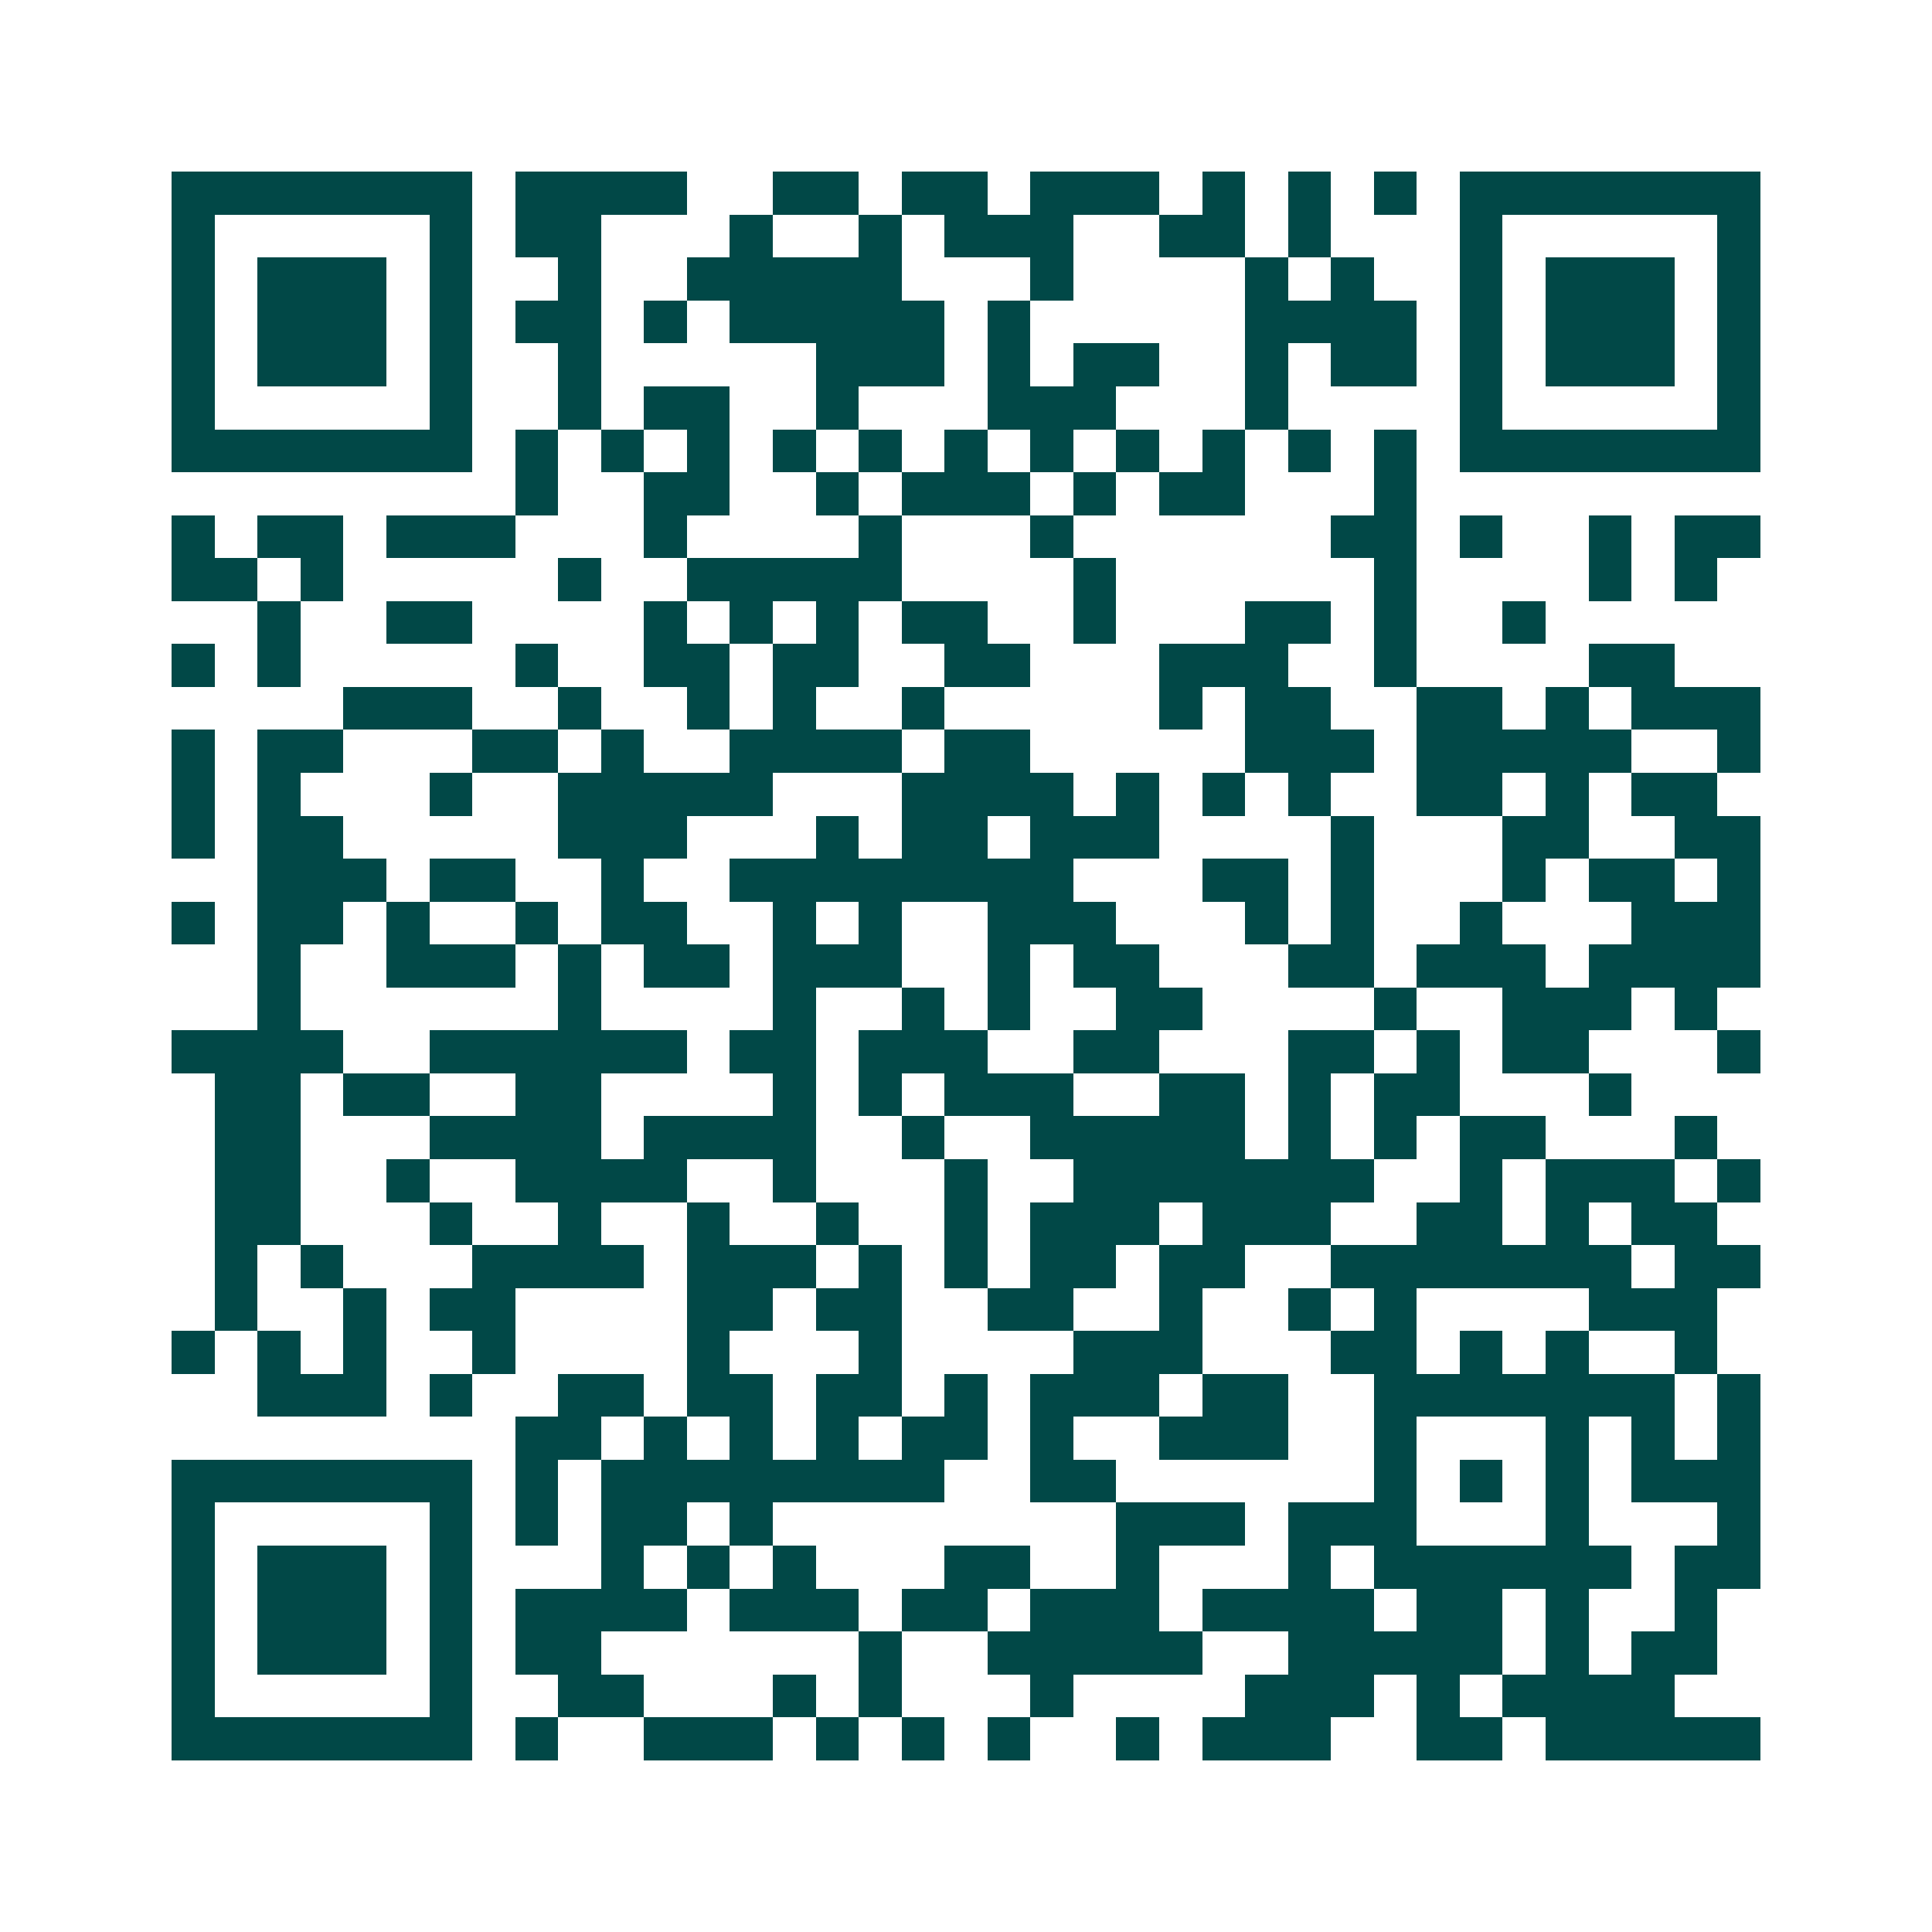 <svg xmlns="http://www.w3.org/2000/svg" width="200" height="200" viewBox="0 0 45 45" shape-rendering="crispEdges"><path fill="#ffffff" d="M0 0h45v45H0z"/><path stroke="#014847" d="M4 4.5h7m1 0h4m2 0h2m1 0h2m1 0h3m1 0h1m1 0h1m1 0h1m1 0h7M4 5.5h1m5 0h1m1 0h2m3 0h1m2 0h1m1 0h3m2 0h2m1 0h1m3 0h1m5 0h1M4 6.5h1m1 0h3m1 0h1m2 0h1m2 0h5m3 0h1m4 0h1m1 0h1m2 0h1m1 0h3m1 0h1M4 7.5h1m1 0h3m1 0h1m1 0h2m1 0h1m1 0h5m1 0h1m5 0h4m1 0h1m1 0h3m1 0h1M4 8.5h1m1 0h3m1 0h1m2 0h1m5 0h3m1 0h1m1 0h2m2 0h1m1 0h2m1 0h1m1 0h3m1 0h1M4 9.5h1m5 0h1m2 0h1m1 0h2m2 0h1m3 0h3m3 0h1m4 0h1m5 0h1M4 10.5h7m1 0h1m1 0h1m1 0h1m1 0h1m1 0h1m1 0h1m1 0h1m1 0h1m1 0h1m1 0h1m1 0h1m1 0h7M12 11.5h1m2 0h2m2 0h1m1 0h3m1 0h1m1 0h2m3 0h1M4 12.5h1m1 0h2m1 0h3m3 0h1m4 0h1m3 0h1m6 0h2m1 0h1m2 0h1m1 0h2M4 13.5h2m1 0h1m5 0h1m2 0h5m4 0h1m6 0h1m4 0h1m1 0h1M6 14.5h1m2 0h2m4 0h1m1 0h1m1 0h1m1 0h2m2 0h1m3 0h2m1 0h1m2 0h1M4 15.5h1m1 0h1m5 0h1m2 0h2m1 0h2m2 0h2m3 0h3m2 0h1m4 0h2M8 16.5h3m2 0h1m2 0h1m1 0h1m2 0h1m5 0h1m1 0h2m2 0h2m1 0h1m1 0h3M4 17.5h1m1 0h2m3 0h2m1 0h1m2 0h4m1 0h2m5 0h3m1 0h5m2 0h1M4 18.5h1m1 0h1m3 0h1m2 0h5m3 0h4m1 0h1m1 0h1m1 0h1m2 0h2m1 0h1m1 0h2M4 19.5h1m1 0h2m5 0h3m3 0h1m1 0h2m1 0h3m4 0h1m3 0h2m2 0h2M6 20.5h3m1 0h2m2 0h1m2 0h8m3 0h2m1 0h1m3 0h1m1 0h2m1 0h1M4 21.5h1m1 0h2m1 0h1m2 0h1m1 0h2m2 0h1m1 0h1m2 0h3m3 0h1m1 0h1m2 0h1m3 0h3M6 22.5h1m2 0h3m1 0h1m1 0h2m1 0h3m2 0h1m1 0h2m3 0h2m1 0h3m1 0h4M6 23.5h1m6 0h1m4 0h1m2 0h1m1 0h1m2 0h2m4 0h1m2 0h3m1 0h1M4 24.5h4m2 0h6m1 0h2m1 0h3m2 0h2m3 0h2m1 0h1m1 0h2m3 0h1M5 25.5h2m1 0h2m2 0h2m4 0h1m1 0h1m1 0h3m2 0h2m1 0h1m1 0h2m3 0h1M5 26.5h2m3 0h4m1 0h4m2 0h1m2 0h5m1 0h1m1 0h1m1 0h2m3 0h1M5 27.5h2m2 0h1m2 0h4m2 0h1m3 0h1m2 0h7m2 0h1m1 0h3m1 0h1M5 28.5h2m3 0h1m2 0h1m2 0h1m2 0h1m2 0h1m1 0h3m1 0h3m2 0h2m1 0h1m1 0h2M5 29.5h1m1 0h1m3 0h4m1 0h3m1 0h1m1 0h1m1 0h2m1 0h2m2 0h7m1 0h2M5 30.5h1m2 0h1m1 0h2m4 0h2m1 0h2m2 0h2m2 0h1m2 0h1m1 0h1m4 0h3M4 31.5h1m1 0h1m1 0h1m2 0h1m4 0h1m3 0h1m4 0h3m3 0h2m1 0h1m1 0h1m2 0h1M6 32.5h3m1 0h1m2 0h2m1 0h2m1 0h2m1 0h1m1 0h3m1 0h2m2 0h7m1 0h1M12 33.5h2m1 0h1m1 0h1m1 0h1m1 0h2m1 0h1m2 0h3m2 0h1m3 0h1m1 0h1m1 0h1M4 34.5h7m1 0h1m1 0h8m2 0h2m6 0h1m1 0h1m1 0h1m1 0h3M4 35.5h1m5 0h1m1 0h1m1 0h2m1 0h1m8 0h3m1 0h3m3 0h1m3 0h1M4 36.5h1m1 0h3m1 0h1m3 0h1m1 0h1m1 0h1m3 0h2m2 0h1m3 0h1m1 0h6m1 0h2M4 37.5h1m1 0h3m1 0h1m1 0h4m1 0h3m1 0h2m1 0h3m1 0h4m1 0h2m1 0h1m2 0h1M4 38.5h1m1 0h3m1 0h1m1 0h2m6 0h1m2 0h5m2 0h5m1 0h1m1 0h2M4 39.5h1m5 0h1m2 0h2m3 0h1m1 0h1m3 0h1m4 0h3m1 0h1m1 0h4M4 40.5h7m1 0h1m2 0h3m1 0h1m1 0h1m1 0h1m2 0h1m1 0h3m2 0h2m1 0h5"/></svg>
